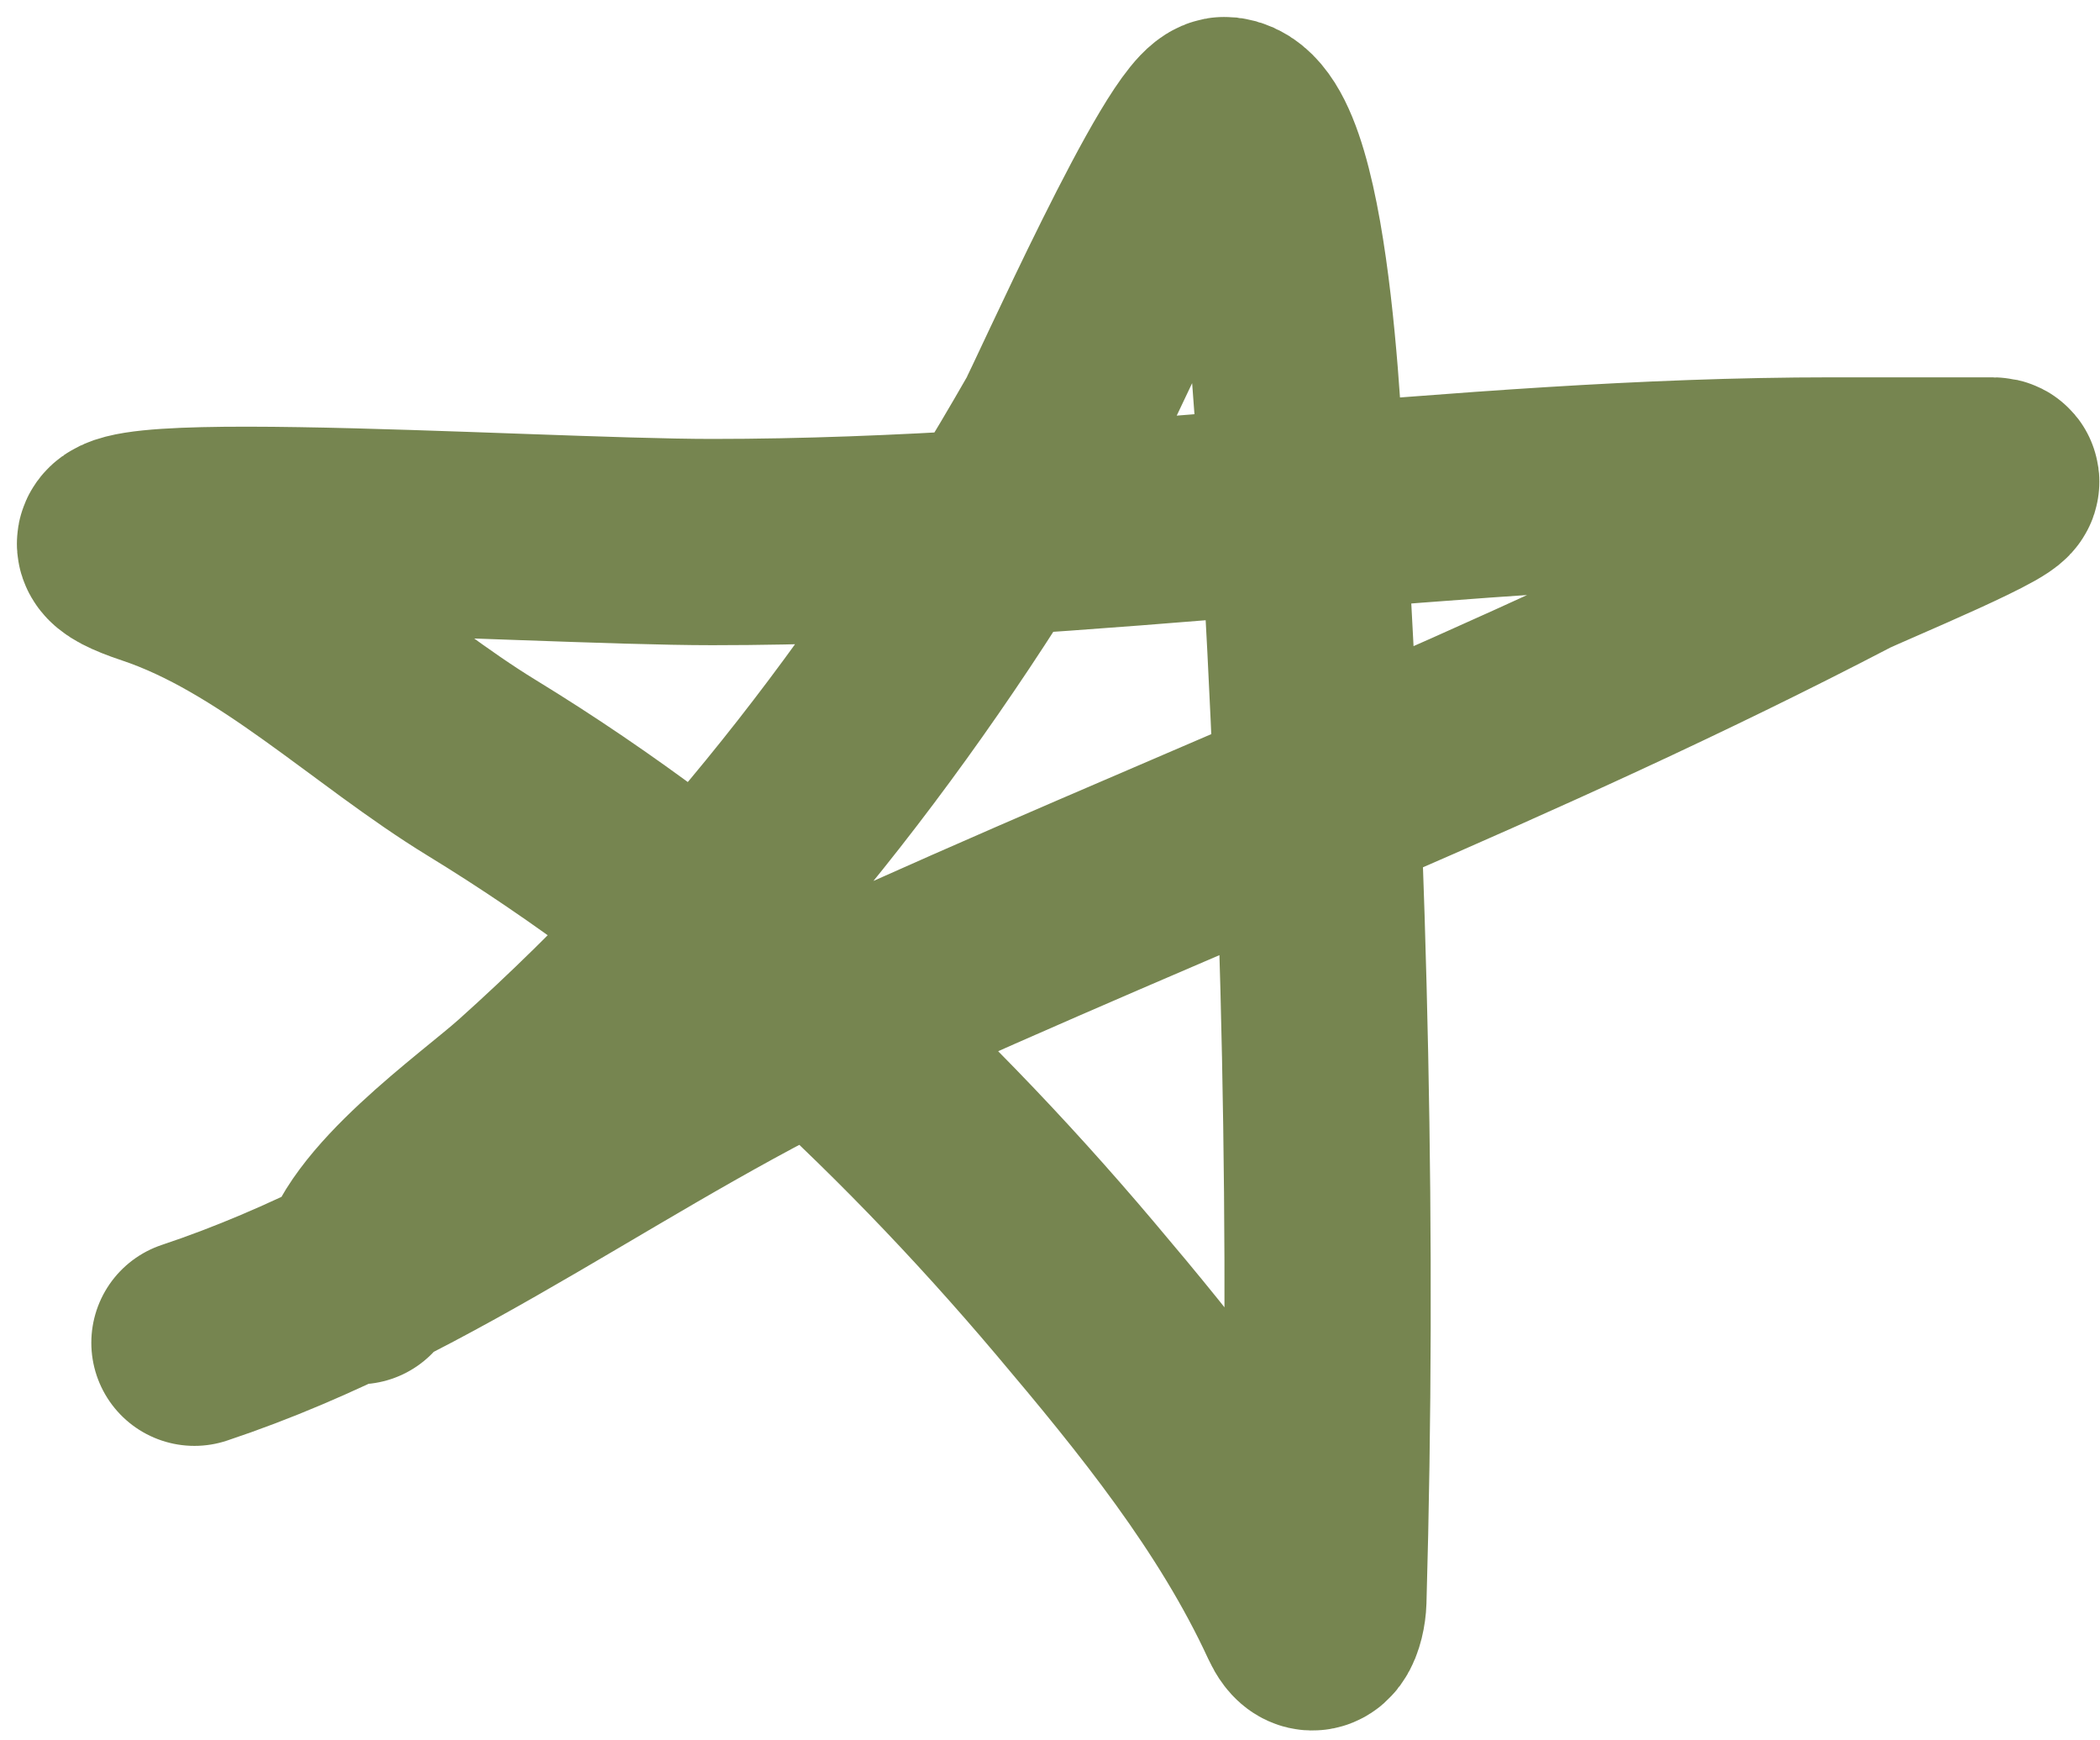 <?xml version="1.0" encoding="UTF-8"?> <svg xmlns="http://www.w3.org/2000/svg" width="70" height="58" viewBox="0 0 70 58" fill="none"><path d="M11.955 42.697C12.221 40.568 16.183 37.791 17.581 36.539C24.769 30.097 30.423 22.638 35.218 14.264C35.583 13.626 39.908 3.897 40.844 4.001C43.055 4.247 43.368 16.021 43.428 17.039C44.148 29.096 44.458 41.252 44.113 53.34C44.097 53.882 43.813 54.749 43.39 53.834C41.535 49.814 38.669 46.287 35.826 42.925C30.188 36.256 23.545 30.166 16.06 25.591C12.5 23.416 9.153 20.084 5.151 18.749C-0.731 16.789 17.538 18.065 23.738 18.065C36.253 18.065 48.617 16.012 61.066 16.012C62.852 16.012 64.639 16.012 66.425 16.012C67.402 16.012 61.961 18.253 61.446 18.521C50.622 24.162 39.369 28.445 28.3 33.498C20.68 36.977 14.369 42.12 6.481 44.749" stroke="#768550" stroke-width="6.874" stroke-linecap="round"></path></svg> 